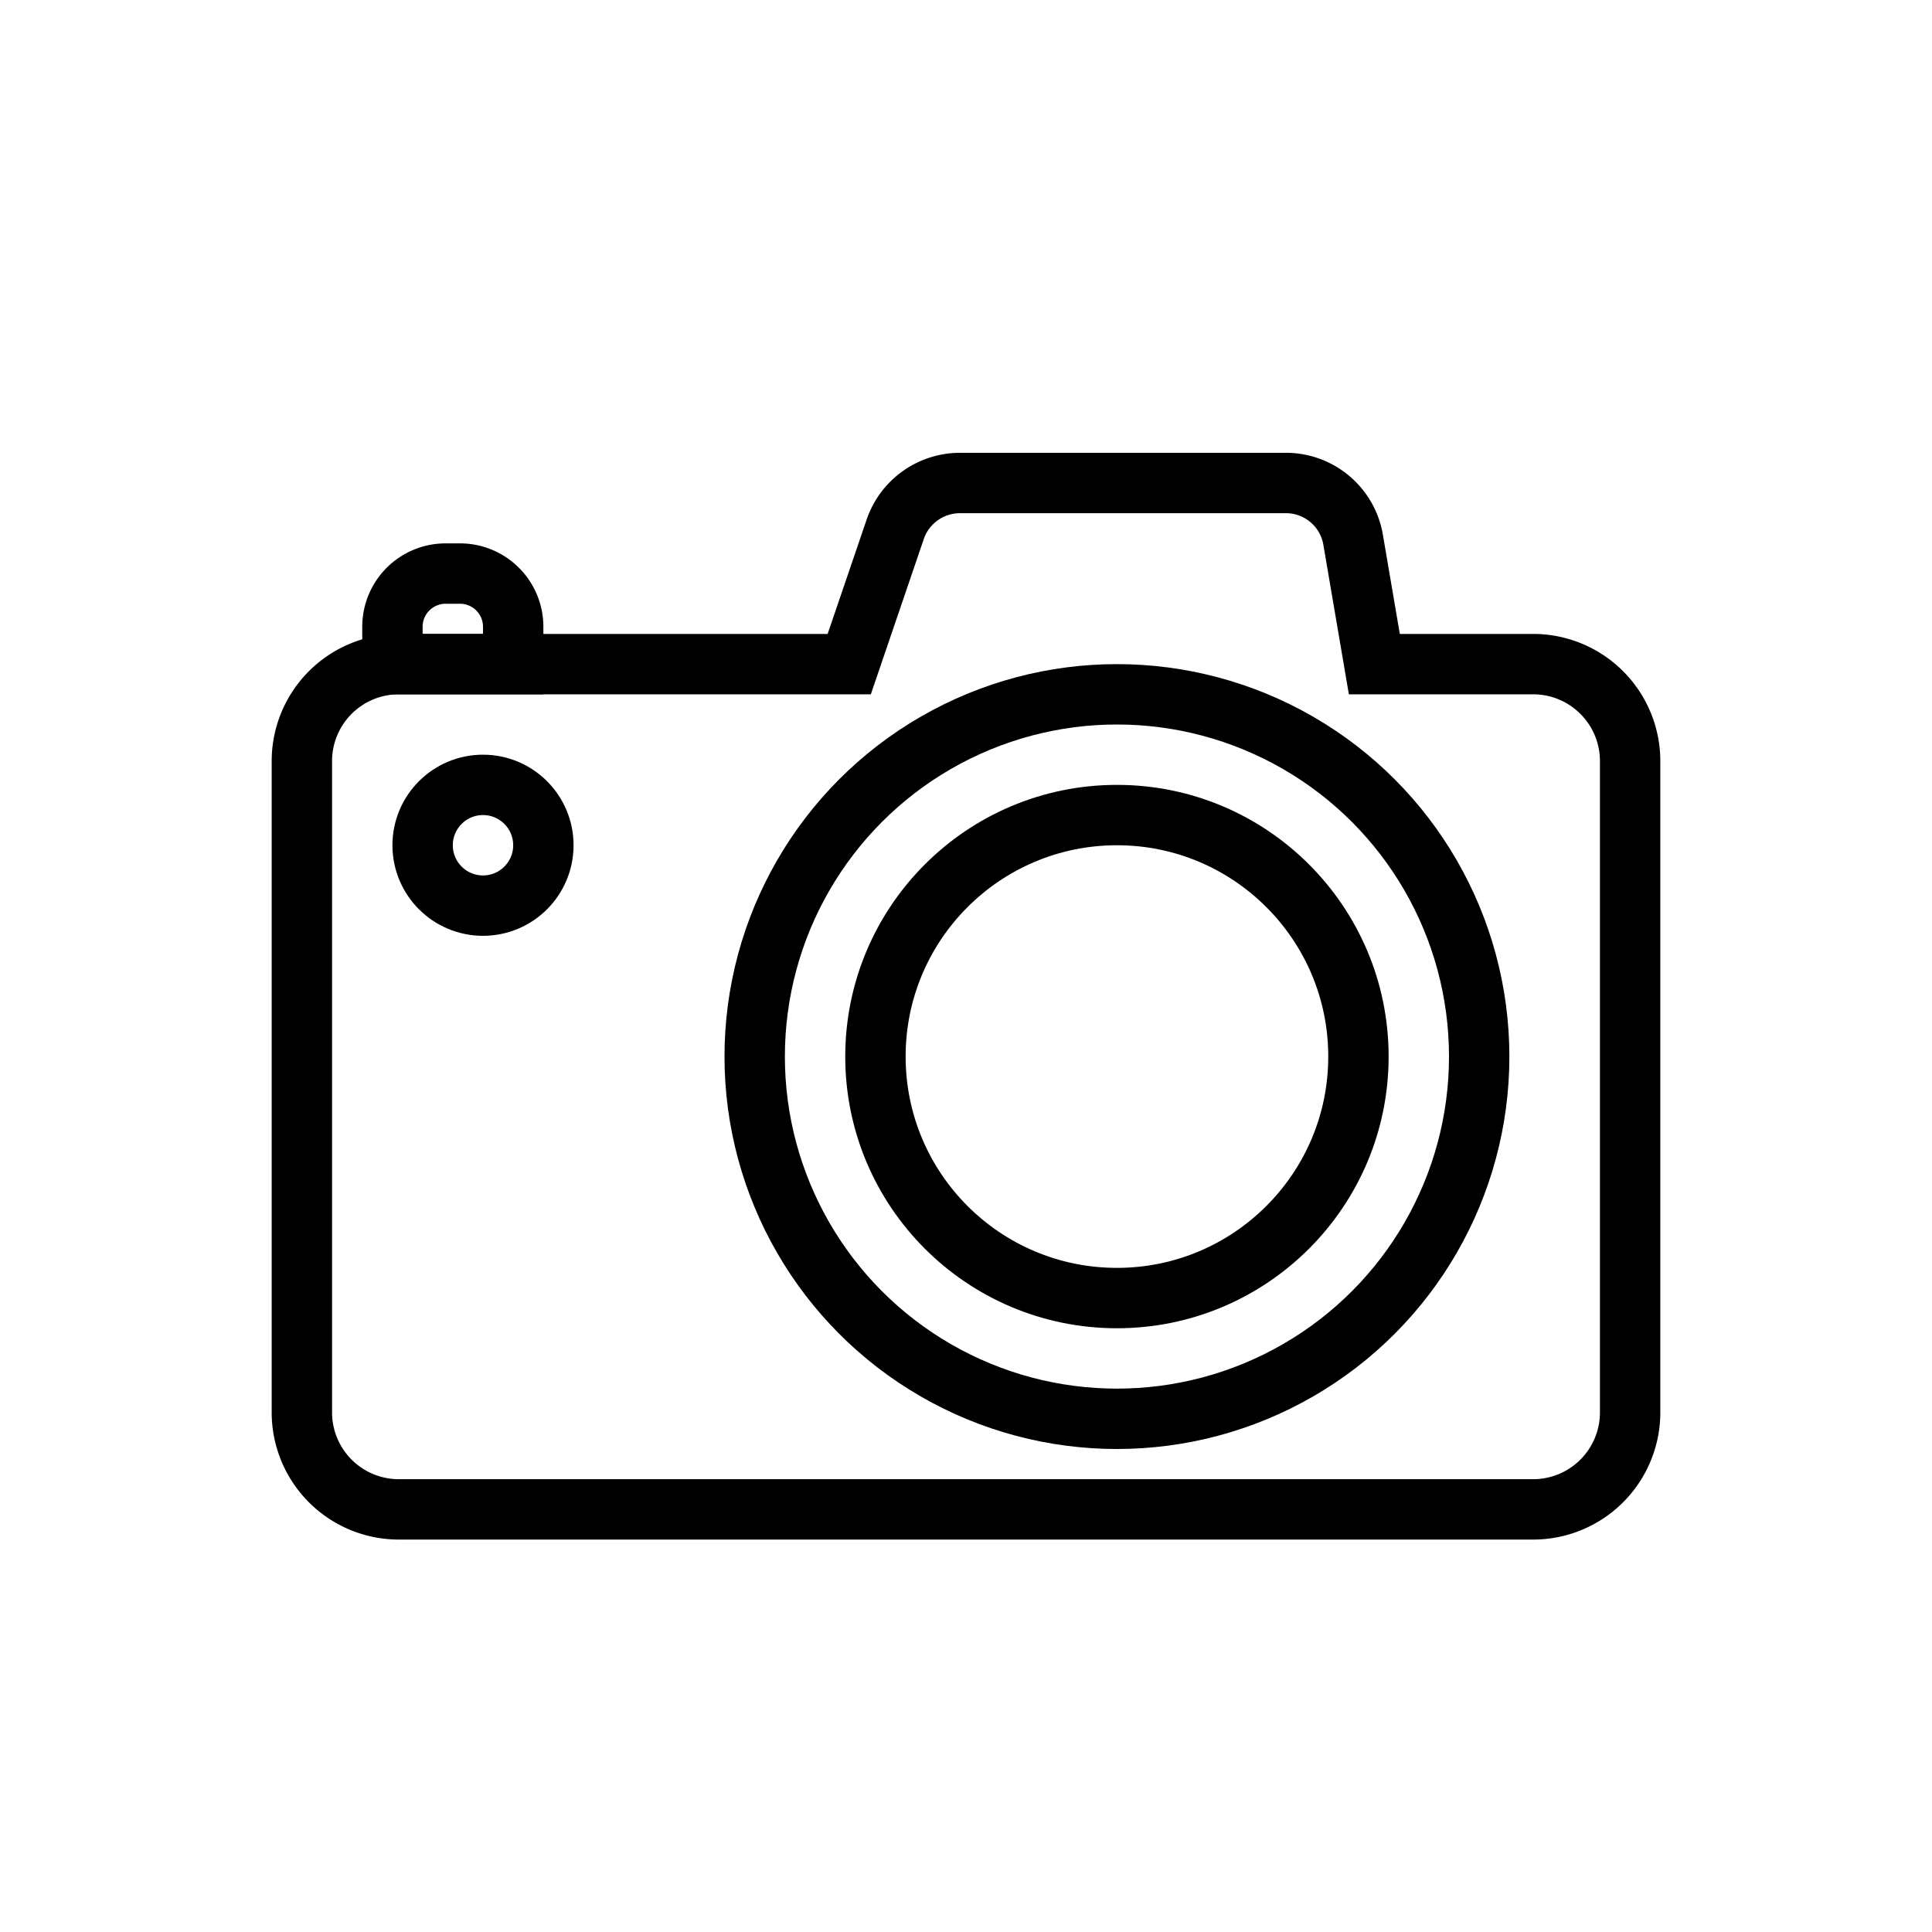 <?xml version="1.0"?><svg data-name="Layer 1" id="Layer_1" viewBox="0 0 64 64" xmlns="http://www.w3.org/2000/svg"><title/><path d="M50.751,22H45.527l-.707-4.143A2.258,2.258,0,0,0,42.578,16H31.817a2.269,2.269,0,0,0-2.157,1.519L28.132,22H13.249A3.213,3.213,0,0,0,10,25.175v21.65A3.213,3.213,0,0,0,13.249,50h37.5A3.213,3.213,0,0,0,54,46.825V25.175A3.213,3.213,0,0,0,50.751,22Z" style="fill:none;stroke:#000;stroke-linecap:round;stroke-miterlimit:10;stroke-width:2px"/><path d="M14.762,19h.477A1.762,1.762,0,0,1,17,20.762V22a0,0,0,0,1,0,0H13a0,0,0,0,1,0,0V20.762A1.762,1.762,0,0,1,14.762,19Z" style="fill:none;stroke:#000;stroke-linecap:round;stroke-miterlimit:10;stroke-width:2px"/><circle cx="16" cy="28" r="2" style="fill:none;stroke:#000;stroke-linecap:round;stroke-miterlimit:10;stroke-width:2px"/><circle cx="37" cy="35" r="8" style="fill:none;stroke:#000;stroke-linecap:round;stroke-miterlimit:10;stroke-width:2px"/><circle cx="37" cy="35" r="12" style="fill:none;stroke:#000;stroke-linecap:round;stroke-miterlimit:10;stroke-width:2px"/></svg>